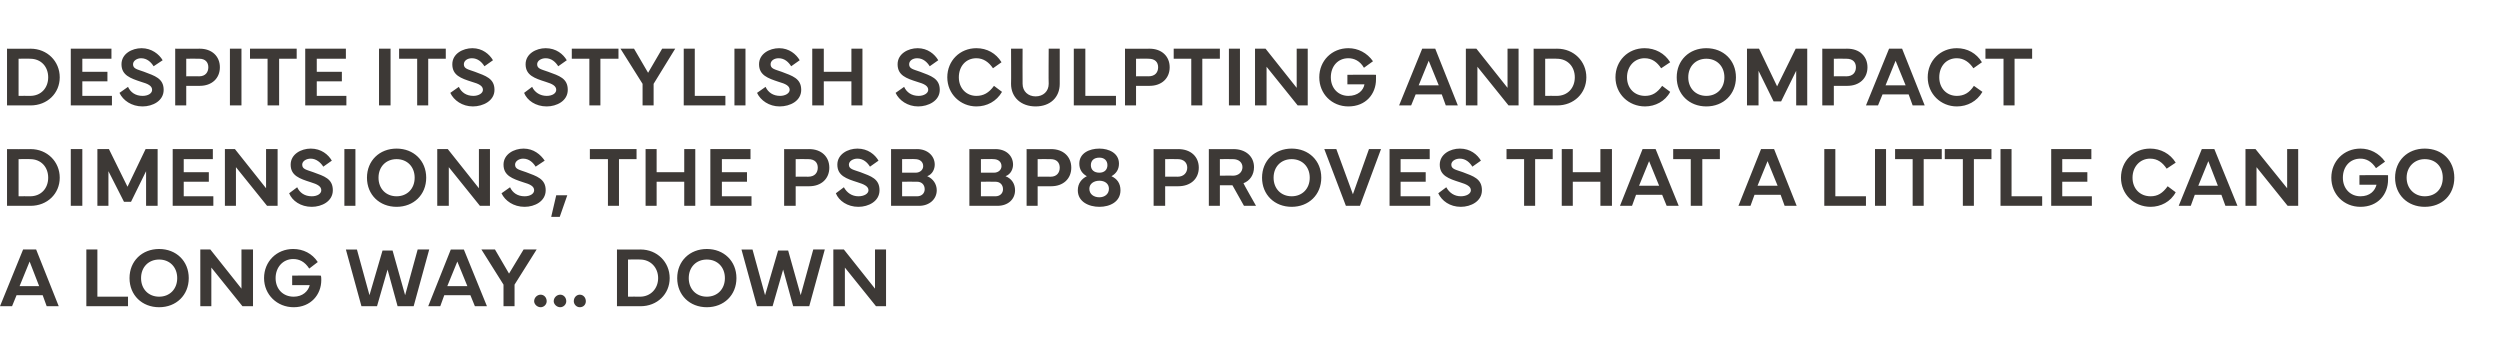 <?xml version="1.0" standalone="no"?><!DOCTYPE svg PUBLIC "-//W3C//DTD SVG 1.1//EN" "http://www.w3.org/Graphics/SVG/1.1/DTD/svg11.dtd"><svg xmlns="http://www.w3.org/2000/svg" version="1.1" width="498px" height="69.3px" viewBox="0 -1 498 69.3" style="top:-1px"><desc>Despite its stylish sculpting and compact dimensions, the PSB BP8 proves that a little can go a long way… down</desc><defs/><g id="Polygon183767"><path d="m0 60l4.6-11.3h2.6L11.7 60H9.3l-.8-2.2H3.3L2.4 60H0zm7.8-4l-1.9-4.9l-2 4.9h3.9zm17.7 4h-8.3V48.7h2.2v9.4h6.1v1.9zm.3-5.6c0-3.4 2.5-5.8 5.9-5.8c3.4 0 5.9 2.4 5.9 5.8c0 3.4-2.5 5.8-5.9 5.8c-3.4 0-5.9-2.4-5.9-5.8zm5.9 3.7c2.1 0 3.6-1.5 3.6-3.7c0-2.2-1.5-3.7-3.6-3.7c-2.1 0-3.6 1.5-3.6 3.7c0 2.2 1.5 3.7 3.6 3.7zm8.2 1.9V48.7h2l6.2 7.8v-7.8h2.3V60h-2.1l-6.2-7.7v7.7h-2.2zm12.7-5.6c0-3.3 2.5-5.8 5.8-5.8c2 0 3.8.9 4.9 2.6l-1.7 1.3c-.9-1.4-2-1.9-3.2-1.9c-2 0-3.5 1.6-3.5 3.8c0 2.2 1.5 3.7 3.6 3.7c1.8 0 2.9-1.1 3.2-2.3h-3.5v-1.9s5.72-.04 5.7 0c.1.2.1.6.1.9c0 2.9-2.1 5.4-5.5 5.4c-3.3 0-5.9-2.5-5.9-5.8zm18.5-5.7l2.5 9.1l2.6-8.9h2l2.5 8.9l2.5-9.1h2.3L82.4 60h-3.2l-2-7.3l-2.1 7.3H72l-3.1-11.3h2.2zM85.3 60l4.5-11.3h2.6L97 60h-2.4l-.9-2.2h-5.2l-.8 2.2h-2.4zm7.8-4l-2-4.9l-2 4.9h4zm5.5-7.3l2.8 4.8l2.9-4.8h2.6l-4.4 7v4.3h-2.2v-4.3l-4.4-7h2.7zM110.3 59c0-.7.6-1.3 1.3-1.3c.7 0 1.2.6 1.2 1.3c0 .7-.6 1.2-1.2 1.2c-.7 0-1.3-.6-1.3-1.2zm5.2-1.3c.7 0 1.2.6 1.2 1.3c0 .7-.5 1.2-1.2 1.2c-.7 0-1.2-.6-1.2-1.2c0-.7.5-1.3 1.2-1.3zm-7.8 0c.7 0 1.2.6 1.2 1.3c0 .7-.6 1.2-1.2 1.2c-.7 0-1.3-.6-1.3-1.2c0-.7.6-1.3 1.3-1.3zm15.2-9s4.67.04 4.7 0c3.3 0 5.8 2.5 5.8 5.7c0 3.2-2.5 5.6-5.8 5.6h-4.7V48.7zm2.2 9.4s2.41-.03 2.4 0c2.1 0 3.6-1.6 3.6-3.7c0-2.1-1.5-3.7-3.6-3.7c.01-.04-2.4 0-2.4 0v7.4zm9.8-3.7c0-3.4 2.5-5.8 5.9-5.8c3.4 0 5.9 2.4 5.9 5.8c0 3.4-2.5 5.8-5.9 5.8c-3.4 0-5.9-2.4-5.9-5.8zm5.9 3.7c2.1 0 3.6-1.5 3.6-3.7c0-2.2-1.5-3.7-3.6-3.7c-2.1 0-3.6 1.5-3.6 3.7c0 2.2 1.5 3.7 3.6 3.7zm9.1-9.4l2.5 9.1l2.6-8.9h2l2.5 8.9l2.5-9.1h2.3L161.2 60H158l-2-7.3l-2.1 7.3h-3.1l-3.1-11.3h2.2zM166 60V48.7h2.1l6.2 7.8v-7.8h2.2V60h-2l-6.2-7.7v7.7H166z" stroke="none" fill="#3d3936"/></g><g id="Polygon183766"><path d="m1.4 28.7s4.68.04 4.7 0c3.3 0 5.8 2.5 5.8 5.7c0 3.2-2.5 5.6-5.8 5.6H1.4V28.7zm2.3 9.4s2.31-.03 2.3 0c2.2 0 3.6-1.6 3.6-3.7c0-2.1-1.4-3.7-3.6-3.7c.01-.04-2.3 0-2.3 0v7.4zM16.4 40h-2.3V28.7h2.3V40zm3-11.3h2.3l3.7 7.5l3.6-7.5h2.4V40h-2.3v-6.9l-3 6.1h-1.4l-3.1-6.1v6.9h-2.2V28.7zm15 0h8v2h-5.8v2.6h5v1.9h-5v2.9h5.9v1.9h-8.1V28.7zM44.8 40V28.7h2l6.2 7.8v-7.8h2.3V40h-2.1L47 32.3v7.7h-2.2zm14.4-3.7c.5 1.1 1.5 1.8 2.9 1.8c1.1 0 1.9-.5 1.9-1.2c0-.8-.8-1.2-2.1-1.6c-2.2-.7-4-1.3-4-3.5c0-2.1 2.1-3.2 4-3.2c2.1 0 3.5 1.2 4.2 2.4l-1.7 1.2c-.5-.8-1.4-1.6-2.5-1.6c-.9 0-1.7.5-1.7 1.2c0 .9.8 1 2.2 1.5c2.2.8 3.9 1.3 3.9 3.6c0 2.2-2.2 3.3-4.2 3.3c-2.2 0-3.9-1.2-4.5-2.7l1.6-1.2zM70.8 40h-2.2V28.7h2.2V40zm2.3-5.6c0-3.4 2.5-5.8 5.9-5.8c3.4 0 5.9 2.4 5.9 5.8c0 3.4-2.5 5.8-5.9 5.8c-3.4 0-5.9-2.4-5.9-5.8zm5.9 3.7c2.1 0 3.6-1.5 3.6-3.7c0-2.2-1.5-3.7-3.6-3.7c-2.1 0-3.6 1.5-3.6 3.7c0 2.2 1.5 3.7 3.6 3.7zm8.1 1.9V28.7h2.1l6.2 7.8v-7.8h2.2V40h-2l-6.2-7.7v7.7h-2.3zm14.5-3.7c.5 1.1 1.5 1.8 2.9 1.8c1.1 0 1.9-.5 1.9-1.2c0-.8-.8-1.2-2.2-1.6c-2.1-.7-3.9-1.3-3.9-3.5c0-2.1 2.1-3.2 4-3.2c2 0 3.4 1.2 4.2 2.4l-1.8 1.2c-.5-.8-1.3-1.6-2.5-1.6c-.8 0-1.6.5-1.6 1.2c0 .9.8 1 2.2 1.5c2.1.8 3.9 1.3 3.9 3.6c0 2.2-2.2 3.3-4.2 3.3c-2.2 0-3.9-1.2-4.6-2.7l1.7-1.2zm11.4 1.6l-1.5 4.3h-1.7l1-4.3h2.2zm4.5-9.2h9.3v2h-3.5v9.3h-2.2v-9.3h-3.6v-2zm13.3 0v4.6h5.5v-4.6h2.2V40h-2.2v-4.8h-5.5v4.8h-2.2V28.7h2.2zm10.7 0h8v2h-5.7v2.6h5v1.9h-5v2.9h5.9v1.9h-8.2V28.7zM156.2 40V28.7s4.96.03 5 0c2.4 0 4 1.5 4 3.7c0 2.2-1.6 3.7-4 3.7c-.04.02-2.7 0-2.7 0v3.9h-2.3zm2.3-5.8s2.52-.02 2.5 0c1.3 0 1.9-.8 1.9-1.8c0-1-.6-1.7-1.9-1.7c.02-.03-2.5 0-2.5 0v3.5zm9.6 2.1c.6 1.1 1.6 1.8 2.9 1.8c1.1 0 2-.5 2-1.2c0-.8-.9-1.2-2.2-1.6c-2.2-.7-4-1.3-4-3.5c0-2.1 2.1-3.2 4-3.2c2.1 0 3.5 1.2 4.2 2.4l-1.7 1.2c-.5-.8-1.3-1.6-2.5-1.6c-.9 0-1.7.5-1.7 1.2c0 .9.9 1 2.3 1.5c2.1.8 3.8 1.3 3.8 3.6c0 2.2-2.2 3.3-4.2 3.3c-2.2 0-3.9-1.2-4.5-2.7l1.6-1.2zm9.4-7.6s5.19.03 5.2 0c2 0 3.5 1.3 3.5 3.1c0 .8-.4 1.9-1.5 2.3c1.2.5 1.9 1.6 1.9 2.8c0 1.8-1.5 3.1-3.5 3.1h-5.6V28.7zm2.2 2v2.7h2.7c.9 0 1.5-.6 1.5-1.3c0-.9-.7-1.4-1.6-1.4c.01-.05-2.6 0-2.6 0zm0 4.5v2.9s2.99-.02 3 0c.9 0 1.5-.6 1.5-1.4c0-.9-.6-1.5-1.5-1.5c-.01-.02-3 0-3 0zm13.4-6.5s5.23.03 5.2 0c2.1 0 3.5 1.3 3.5 3.1c0 .8-.4 1.9-1.5 2.3c1.3.5 1.9 1.6 1.9 2.8c0 1.8-1.4 3.1-3.5 3.1h-5.6V28.7zm2.3 2v2.7h2.6c.9 0 1.5-.6 1.5-1.3c0-.9-.7-1.4-1.6-1.4c.05-.05-2.5 0-2.5 0zm0 4.5v2.9s2.93-.02 2.9 0c.9 0 1.5-.6 1.5-1.4c0-.9-.6-1.5-1.5-1.5c.03-.02-2.9 0-2.9 0zm9.1 4.8V28.7s4.9.03 4.9 0c2.4 0 4 1.5 4 3.7c0 2.2-1.6 3.7-4 3.7c0 .02-2.7 0-2.7 0v3.9h-2.2zm2.2-5.8s2.56-.02 2.6 0c1.2 0 1.8-.8 1.8-1.8c0-1-.6-1.7-1.8-1.7c-.04-.03-2.6 0-2.6 0v3.5zm8 2.7c0-1.4.8-2.3 1.8-2.8c-.9-.5-1.5-1.3-1.5-2.5c0-2.1 2-3 4-3c1.9 0 3.9.9 3.9 3c0 1.2-.6 2-1.5 2.5c1.1.5 1.8 1.4 1.8 2.8c0 2.3-2.1 3.3-4.2 3.3c-2.1 0-4.3-1-4.3-3.3zm4.3-3.5c1 0 1.6-.6 1.6-1.5c0-.9-.6-1.5-1.6-1.5c-1.1 0-1.7.6-1.7 1.5c0 .9.6 1.5 1.7 1.5zm-2 3.2c0 1.1.9 1.7 2 1.7c1 0 1.9-.6 1.9-1.7c0-1-.8-1.6-1.9-1.6c-1.1 0-2 .6-2 1.6zm12.8 3.4V28.7s4.94.03 4.9 0c2.5 0 4.1 1.5 4.1 3.7c0 2.2-1.6 3.7-4.1 3.7c.04.02-2.6 0-2.6 0v3.9h-2.3zm2.3-5.8s2.5-.02 2.5 0c1.2 0 1.9-.8 1.9-1.8c0-1-.7-1.7-1.9-1.7c0-.03-2.5 0-2.5 0v3.5zm8.7 5.8V28.7s4.93.03 4.9 0c2.5 0 4.1 1.5 4.1 3.6c0 1.5-.8 2.7-2.1 3.2c-.04.03 2.5 4.5 2.5 4.5h-2.4l-2.3-4.1H243v4.1h-2.2zm2.2-6s2.59-.04 2.6 0c1.2 0 1.9-.8 1.9-1.7c0-.9-.7-1.6-1.9-1.6c-.01-.03-2.6 0-2.6 0v3.3zm8.4.4c0-3.4 2.5-5.8 5.9-5.8c3.4 0 5.9 2.4 5.9 5.8c0 3.4-2.5 5.8-5.9 5.8c-3.4 0-5.9-2.4-5.9-5.8zm5.9 3.7c2.1 0 3.6-1.5 3.6-3.7c0-2.2-1.5-3.7-3.6-3.7c-2.1 0-3.6 1.5-3.6 3.7c0 2.2 1.5 3.7 3.6 3.7zm6.5-9.4h2.4l3.3 9l3.2-9h2.4L270.9 40h-2.8l-4.3-11.3zm13 0h8v2H279v2.6h5v1.9h-5v2.9h5.9v1.9h-8.1V28.7zm11.3 7.6c.6 1.1 1.6 1.8 2.9 1.8c1.1 0 2-.5 2-1.2c0-.8-.9-1.2-2.2-1.6c-2.2-.7-4-1.3-4-3.5c0-2.1 2.1-3.2 4-3.2c2.1 0 3.5 1.2 4.2 2.4l-1.7 1.2c-.5-.8-1.3-1.6-2.5-1.6c-.9 0-1.7.5-1.7 1.2c0 .9.9 1 2.3 1.5c2.1.8 3.8 1.3 3.8 3.6c0 2.2-2.2 3.3-4.2 3.3c-2.2 0-3.8-1.2-4.5-2.7l1.6-1.2zm12-7.6h9.2v2h-3.5v9.3h-2.2v-9.3h-3.5v-2zm13.2 0v4.6h5.5v-4.6h2.3V40h-2.3v-4.8h-5.5v4.8h-2.2V28.7h2.2zm9.4 11.3l4.5-11.3h2.6l4.6 11.3H332l-.9-2.2h-5.2l-.8 2.2h-2.4zm7.8-4l-2-4.9l-2 4.9h4zm2.8-7.3h9.3v2h-3.5v9.3h-2.3v-9.3h-3.5v-2zm13 11.3l4.5-11.3h2.6l4.5 11.3h-2.4l-.8-2.2h-5.2l-.8 2.2h-2.4zm7.8-4l-2-4.9l-2 4.9h4zm17.6 4h-8.3V28.7h2.2v9.4h6.1v1.9zm4 0h-2.2V28.7h2.2V40zm1.8-11.3h9.3v2h-3.6v9.3H381v-9.3h-3.5v-2zm9.9 0h9.3v2h-3.5v9.3H391v-9.3h-3.6v-2zM406.8 40h-8.3V28.7h2.2v9.4h6.1v1.9zm1.8-11.3h8v2h-5.8v2.6h5v1.9h-5v2.9h5.9v1.9h-8.1V28.7zm13.9 5.7c0-3.3 2.5-5.8 5.8-5.8c2.1 0 4 1 5.1 2.8l-1.8 1.2c-.8-1.2-1.8-2-3.3-2c-2 0-3.5 1.6-3.5 3.8c0 2.2 1.5 3.7 3.6 3.7c1.4 0 2.4-.6 3.4-2l1.6 1.2c-1 1.9-3 2.9-5 2.9c-3.3 0-5.9-2.5-5.9-5.8zM434 40l4.6-11.3h2.5l4.6 11.3h-2.4l-.8-2.2h-5.3l-.8 2.2H434zm7.8-4l-1.9-4.9l-2 4.9h3.9zm5.5 4V28.7h2l6.3 7.8v-7.8h2.2V40h-2.1l-6.2-7.7v7.7h-2.2zm17.1-5.6c0-3.3 2.5-5.8 5.8-5.8c1.9 0 3.7.9 4.9 2.6l-1.8 1.3c-.9-1.4-2-1.9-3.1-1.9c-2.1 0-3.5 1.6-3.5 3.8c0 2.2 1.5 3.7 3.5 3.7c1.9 0 2.9-1.1 3.2-2.3c0-.01-3.4 0-3.4 0v-1.9s5.66-.04 5.7 0v.9c0 2.9-2 5.4-5.5 5.4c-3.3 0-5.8-2.5-5.8-5.8zm12.7 0c0-3.4 2.5-5.8 5.9-5.8c3.5 0 5.9 2.4 5.9 5.8c0 3.4-2.4 5.8-5.9 5.8c-3.4 0-5.9-2.4-5.9-5.8zm5.9 3.7c2.2 0 3.6-1.5 3.6-3.7c0-2.2-1.4-3.7-3.6-3.7c-2 0-3.6 1.5-3.6 3.7c0 2.2 1.6 3.7 3.6 3.7z" stroke="none" fill="#3d3936"/></g><g id="Polygon183765"><path d="m1.4 8.7s4.68.04 4.7 0c3.3 0 5.8 2.5 5.8 5.7c0 3.2-2.5 5.6-5.8 5.6H1.4V8.7zm2.3 9.4s2.31-.03 2.3 0c2.2 0 3.6-1.6 3.6-3.7c0-2.1-1.4-3.7-3.6-3.7c.01-.04-2.3 0-2.3 0v7.4zm10.4-9.4h8.1v2h-5.8v2.6h5v1.9h-5v2.9h5.9v1.9h-8.2V8.7zm11.4 7.6c.5 1.1 1.5 1.8 2.9 1.8c1.1 0 1.9-.5 1.9-1.2c0-.8-.8-1.2-2.2-1.6c-2.1-.7-3.9-1.3-3.9-3.5c0-2.1 2.1-3.2 4-3.2c2 0 3.5 1.2 4.2 2.4l-1.8 1.2c-.5-.8-1.3-1.6-2.5-1.6c-.8 0-1.6.5-1.6 1.2c0 .9.8 1 2.2 1.5c2.1.8 3.9 1.3 3.9 3.6c0 2.2-2.2 3.3-4.2 3.3c-2.2 0-3.9-1.2-4.6-2.7l1.7-1.2zm9.4 3.7V8.7s4.9.03 4.9 0c2.4 0 4 1.5 4 3.7c0 2.2-1.6 3.7-4 3.7c0 .02-2.7 0-2.7 0v3.9h-2.2zm2.2-5.8s2.56-.02 2.6 0c1.2 0 1.8-.8 1.8-1.8c0-1-.6-1.7-1.8-1.7c-.04-.03-2.6 0-2.6 0v3.5zm11 5.8h-2.3V8.7h2.3V20zm1.7-11.3h9.3v2h-3.5v9.3h-2.3v-9.3h-3.5v-2zm11 0h8.1v2h-5.8v2.6h5v1.9h-5v2.9h5.9v1.9h-8.2V8.7zm17 11.3h-2.3V8.7h2.3V20zm1.7-11.3h9.3v2h-3.5v9.3h-2.2v-9.3h-3.6v-2zm11.9 7.6c.5 1.1 1.5 1.8 2.9 1.8c1 0 1.9-.5 1.9-1.2c0-.8-.8-1.2-2.2-1.6c-2.2-.7-3.9-1.3-3.9-3.5c0-2.1 2.1-3.2 4-3.2c2 0 3.4 1.2 4.1 2.4l-1.7 1.2c-.5-.8-1.3-1.6-2.5-1.6c-.9 0-1.6.5-1.6 1.2c0 .9.8 1 2.2 1.5c2.1.8 3.9 1.3 3.9 3.6c0 2.2-2.3 3.3-4.3 3.3c-2.1 0-3.8-1.2-4.5-2.7l1.7-1.2zm14.6 0c.5 1.1 1.6 1.8 2.9 1.8c1.1 0 1.9-.5 1.9-1.2c0-.8-.8-1.2-2.1-1.6c-2.2-.7-4-1.3-4-3.5c0-2.1 2.1-3.2 4-3.2c2.1 0 3.5 1.2 4.2 2.4l-1.7 1.2c-.5-.8-1.3-1.6-2.5-1.6c-.9 0-1.7.5-1.7 1.2c0 .9.8 1 2.2 1.5c2.2.8 3.9 1.3 3.9 3.6c0 2.2-2.2 3.3-4.2 3.3c-2.2 0-3.9-1.2-4.5-2.7l1.6-1.2zm7.9-7.6h9.3v2h-3.6v9.3h-2.2v-9.3h-3.5v-2zm12.4 0l2.8 4.8l2.8-4.8h2.6l-4.3 7v4.3H128v-4.3l-4.4-7h2.7zM144.5 20h-8.3V8.7h2.2v9.4h6.1v1.9zm4 0h-2.2V8.7h2.2V20zm4-3.7c.5 1.1 1.5 1.8 2.9 1.8c1 0 1.9-.5 1.9-1.2c0-.8-.8-1.2-2.2-1.6c-2.1-.7-3.9-1.3-3.9-3.5c0-2.1 2.1-3.2 4-3.2c2 0 3.4 1.2 4.1 2.4l-1.7 1.2c-.5-.8-1.3-1.6-2.5-1.6c-.9 0-1.6.5-1.6 1.2c0 .9.8 1 2.2 1.5c2.1.8 3.9 1.3 3.9 3.6c0 2.2-2.2 3.3-4.3 3.3c-2.1 0-3.8-1.2-4.5-2.7l1.7-1.2zm11.6-7.6v4.6h5.5V8.7h2.2V20h-2.2v-4.8h-5.5v4.8h-2.3V8.7h2.3zm16 7.6c.5 1.1 1.5 1.8 2.9 1.8c1 0 1.9-.5 1.9-1.2c0-.8-.8-1.2-2.2-1.6c-2.2-.7-3.9-1.3-3.9-3.5c0-2.1 2.1-3.2 4-3.2c2 0 3.4 1.2 4.1 2.4l-1.7 1.2c-.5-.8-1.3-1.6-2.5-1.6c-.9 0-1.6.5-1.6 1.2c0 .9.8 1 2.2 1.5c2.1.8 3.9 1.3 3.9 3.6c0 2.2-2.3 3.3-4.3 3.3c-2.1 0-3.8-1.2-4.5-2.7l1.7-1.2zm8.6-1.9c0-3.3 2.5-5.8 5.8-5.8c2.1 0 3.9 1 5 2.8l-1.7 1.2c-.8-1.2-1.9-2-3.3-2c-2.1 0-3.5 1.6-3.5 3.8c0 2.2 1.5 3.7 3.5 3.7c1.4 0 2.5-.6 3.5-2l1.6 1.2c-1.1 1.9-3 2.9-5.1 2.9c-3.2 0-5.8-2.5-5.8-5.8zm12.7 1.3c.04.02 0-7 0-7h2.3s-.03 6.97 0 7c0 1.5 1.1 2.5 2.6 2.5c1.5 0 2.6-1 2.6-2.5c-.05-.03 0-7 0-7h2.2v7c0 2.7-1.9 4.5-4.8 4.5c-2.9 0-4.9-1.8-4.9-4.5zm20.9 4.3h-8.4V8.7h2.3v9.4h6.1v1.9zm1.8 0V8.7s4.88.03 4.9 0c2.4 0 4 1.5 4 3.7c0 2.2-1.6 3.7-4 3.7c-.02.02-2.7 0-2.7 0v3.9h-2.2zm2.2-5.8s2.54-.02 2.5 0c1.3 0 1.9-.8 1.9-1.8c0-1-.6-1.7-1.9-1.7c.04-.03-2.5 0-2.5 0v3.5zm7.5-5.5h9.2v2h-3.5v9.3h-2.2v-9.3h-3.5v-2zM247 20h-2.2V8.7h2.2V20zm3 0V8.7h2.1l6.2 7.8V8.7h2.2V20h-2l-6.2-7.7v7.7H250zm12.8-5.6c0-3.3 2.5-5.8 5.8-5.8c1.9 0 3.7.9 4.9 2.6l-1.8 1.3c-.8-1.4-2-1.9-3.1-1.9c-2.1 0-3.5 1.6-3.5 3.8c0 2.2 1.5 3.7 3.5 3.7c1.9 0 3-1.1 3.2-2.3c.01-.01-3.4 0-3.4 0v-1.9s5.68-.04 5.7 0v.9c0 2.9-2 5.4-5.5 5.4c-3.3 0-5.8-2.5-5.8-5.8zm15.9 5.6l4.6-11.3h2.6l4.5 11.3H288l-.8-2.2H282l-.9 2.2h-2.4zm7.9-4l-2-4.9l-2 4.9h4zm5.4 4V8.7h2.1l6.2 7.8V8.7h2.2V20h-2l-6.2-7.7v7.7H292zm13.5-11.3s4.69.04 4.7 0c3.3 0 5.8 2.5 5.8 5.7c0 3.2-2.5 5.6-5.8 5.6h-4.7V8.7zm2.3 9.4s2.32-.03 2.3 0c2.2 0 3.6-1.6 3.6-3.7c0-2.1-1.4-3.7-3.6-3.7c.02-.04-2.3 0-2.3 0v7.4zm14-3.7c0-3.3 2.5-5.8 5.8-5.8c2.1 0 4 1 5.1 2.8l-1.8 1.2c-.8-1.2-1.8-2-3.3-2c-2 0-3.5 1.6-3.5 3.8c0 2.2 1.5 3.7 3.6 3.7c1.4 0 2.4-.6 3.4-2l1.6 1.2c-1 1.9-3 2.9-5 2.9c-3.3 0-5.9-2.5-5.9-5.8zm12.2 0c0-3.4 2.5-5.8 5.9-5.8c3.4 0 5.9 2.4 5.9 5.8c0 3.4-2.5 5.8-5.9 5.8c-3.4 0-5.9-2.4-5.9-5.8zm5.9 3.7c2.1 0 3.6-1.5 3.6-3.7c0-2.2-1.5-3.7-3.6-3.7c-2.1 0-3.6 1.5-3.6 3.7c0 2.2 1.5 3.7 3.6 3.7zm8.1-9.4h2.4l3.6 7.5l3.7-7.5h2.3V20h-2.2v-6.9l-3 6.1h-1.5l-3-6.1v6.9H348V8.7zM363 20V8.7s4.96.03 5 0c2.4 0 4 1.5 4 3.7c0 2.2-1.6 3.7-4 3.7c-.04.02-2.7 0-2.7 0v3.9H363zm2.3-5.8s2.51-.02 2.5 0c1.3 0 1.9-.8 1.9-1.8c0-1-.6-1.7-1.9-1.7c.01-.03-2.5 0-2.5 0v3.5zm6.4 5.8l4.6-11.3h2.6l4.5 11.3H381l-.8-2.2H375l-.9 2.2h-2.4zm7.9-4l-2-4.9l-2 4.9h4zm4.4-1.6c0-3.3 2.5-5.8 5.8-5.8c2.1 0 3.9 1 5 2.8l-1.7 1.2c-.8-1.2-1.9-2-3.3-2c-2.1 0-3.5 1.6-3.5 3.8c0 2.2 1.5 3.7 3.5 3.7c1.4 0 2.5-.6 3.4-2l1.7 1.2c-1.1 1.9-3 2.9-5.1 2.9c-3.2 0-5.8-2.5-5.8-5.8zm11.5-5.7h9.3v2h-3.5v9.3h-2.2v-9.3h-3.6v-2z" stroke="none" fill="#3d3936"/></g></svg>